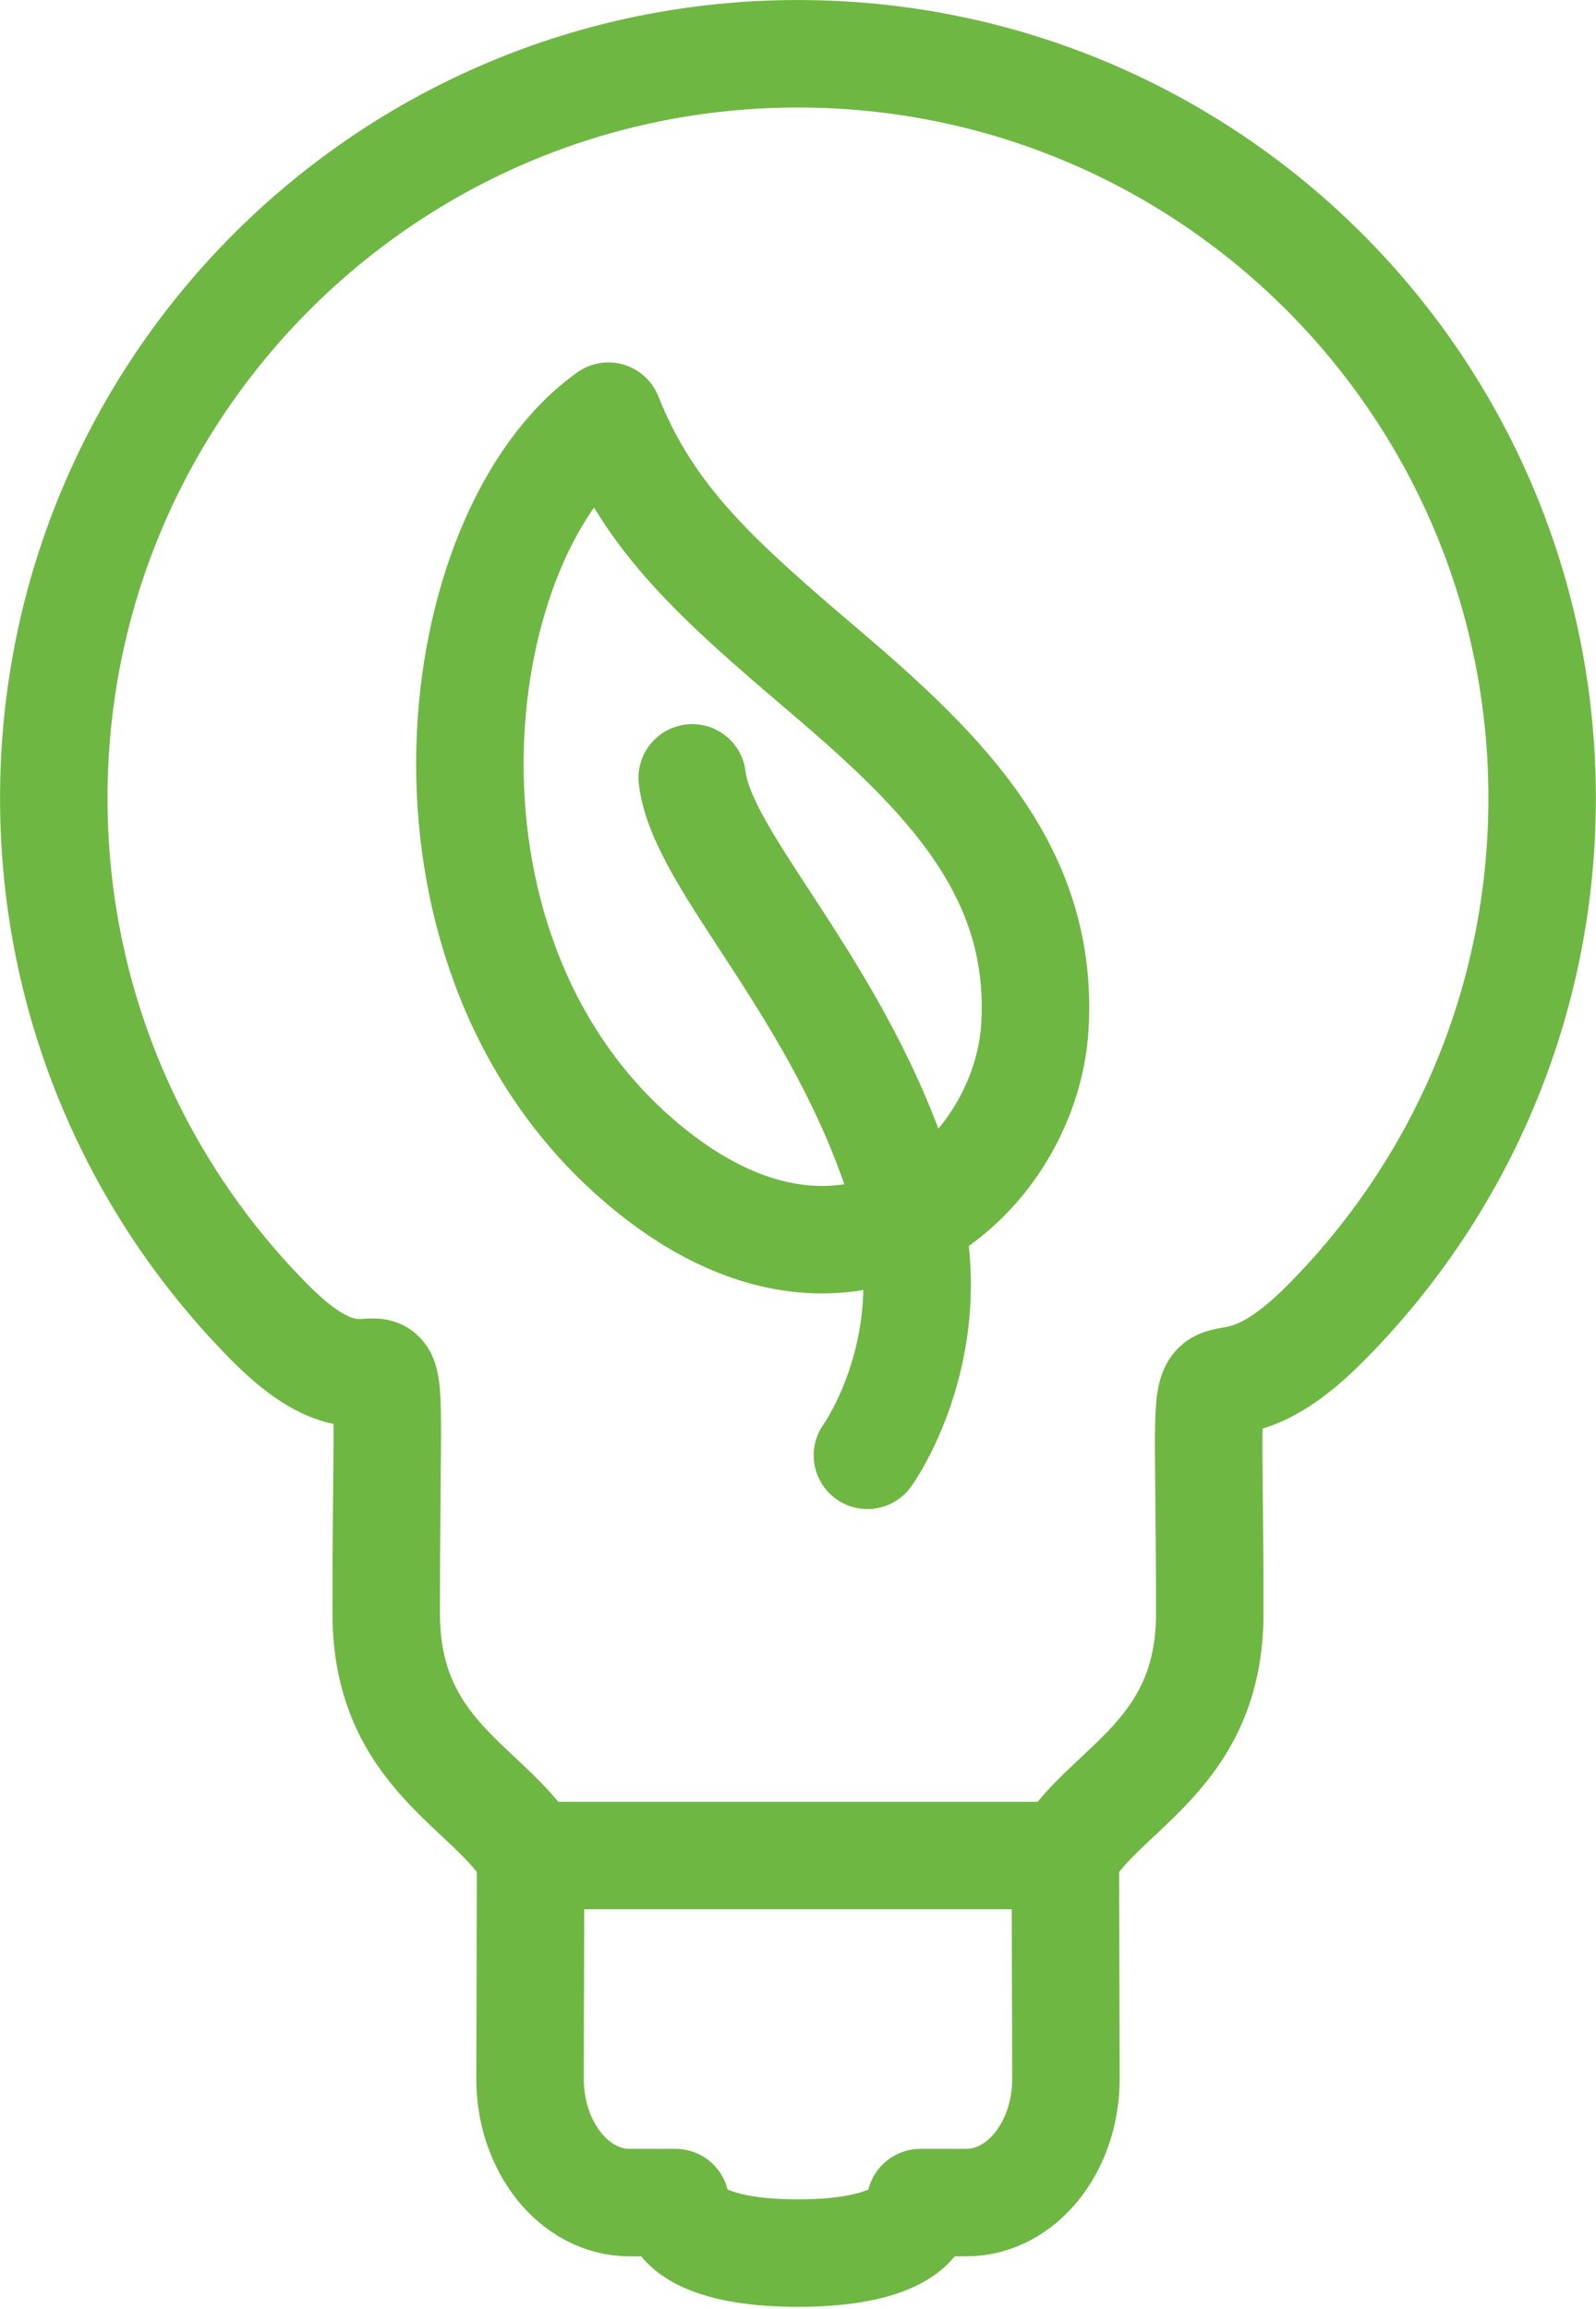 <?xml version="1.0" encoding="UTF-8" standalone="no"?>
<!DOCTYPE svg PUBLIC "-//W3C//DTD SVG 1.1//EN" "http://www.w3.org/Graphics/SVG/1.1/DTD/svg11.dtd">
<svg width="100%" height="100%" viewBox="0 0 495 716" version="1.1" xmlns="http://www.w3.org/2000/svg" xmlns:xlink="http://www.w3.org/1999/xlink" xml:space="preserve" xmlns:serif="http://www.serif.com/" style="fill-rule:evenodd;clip-rule:evenodd;stroke-linecap:round;stroke-linejoin:round;stroke-miterlimit:10;">
    <g transform="matrix(8.333,0,0,8.333,269.033,241.204)">
        <path d="M0,25.208C0,25.208 3.051,20.988 1.317,15.351C-0.978,7.885 -6.15,3.177 -6.521,0" style="fill:none;fill-rule:nonzero;stroke:rgb(111,183,67);stroke-width:4px;"/>
    </g>
    <g transform="matrix(-6.829,4.776,4.776,6.829,333.22,370.892)">
        <path d="M-2.421,-33.721C4.985,-33.657 15.342,-22.288 12.592,-10.66C10.178,-0.451 1.147,-1.496 -2.421,-6.024C-5.99,-10.551 -5.057,-15.652 -3.584,-21.307C-2.249,-26.422 -1.467,-29.676 -2.421,-33.721Z" style="fill:none;fill-rule:nonzero;stroke:rgb(111,183,67);stroke-width:4px;"/>
    </g>
    <g transform="matrix(8.333,0,0,8.333,375.208,214.983)">
        <path d="M0,34.243C0,39.518 -3.892,40.715 -5.375,43.246L-25.278,43.246C-26.76,40.715 -30.652,39.518 -30.652,34.243C-30.652,19.752 -29.899,28.497 -34.912,23.486C-39.926,18.474 -43.025,11.551 -43.025,3.901C-43.025,-3.748 -39.926,-10.673 -34.912,-15.686C-29.899,-20.698 -22.975,-23.798 -15.326,-23.798C-7.679,-23.798 -0.753,-20.698 4.26,-15.686C9.272,-10.673 12.371,-3.748 12.371,3.901C12.371,11.551 9.272,18.474 4.26,23.486C-0.753,28.497 0,20.981 0,34.243ZM-5.375,43.601L-5.353,51.554C-5.353,54.101 -7.014,56.161 -9.059,56.161L-10.766,56.161C-10.766,57.2 -12.191,58.041 -15.326,58.041C-18.46,58.041 -19.887,57.2 -19.887,56.161L-21.596,56.161C-23.639,56.161 -25.299,54.101 -25.299,51.554L-25.278,43.601" style="fill:none;fill-rule:nonzero;stroke:rgb(111,183,67);stroke-width:4px;"/>
    </g>
</svg>
